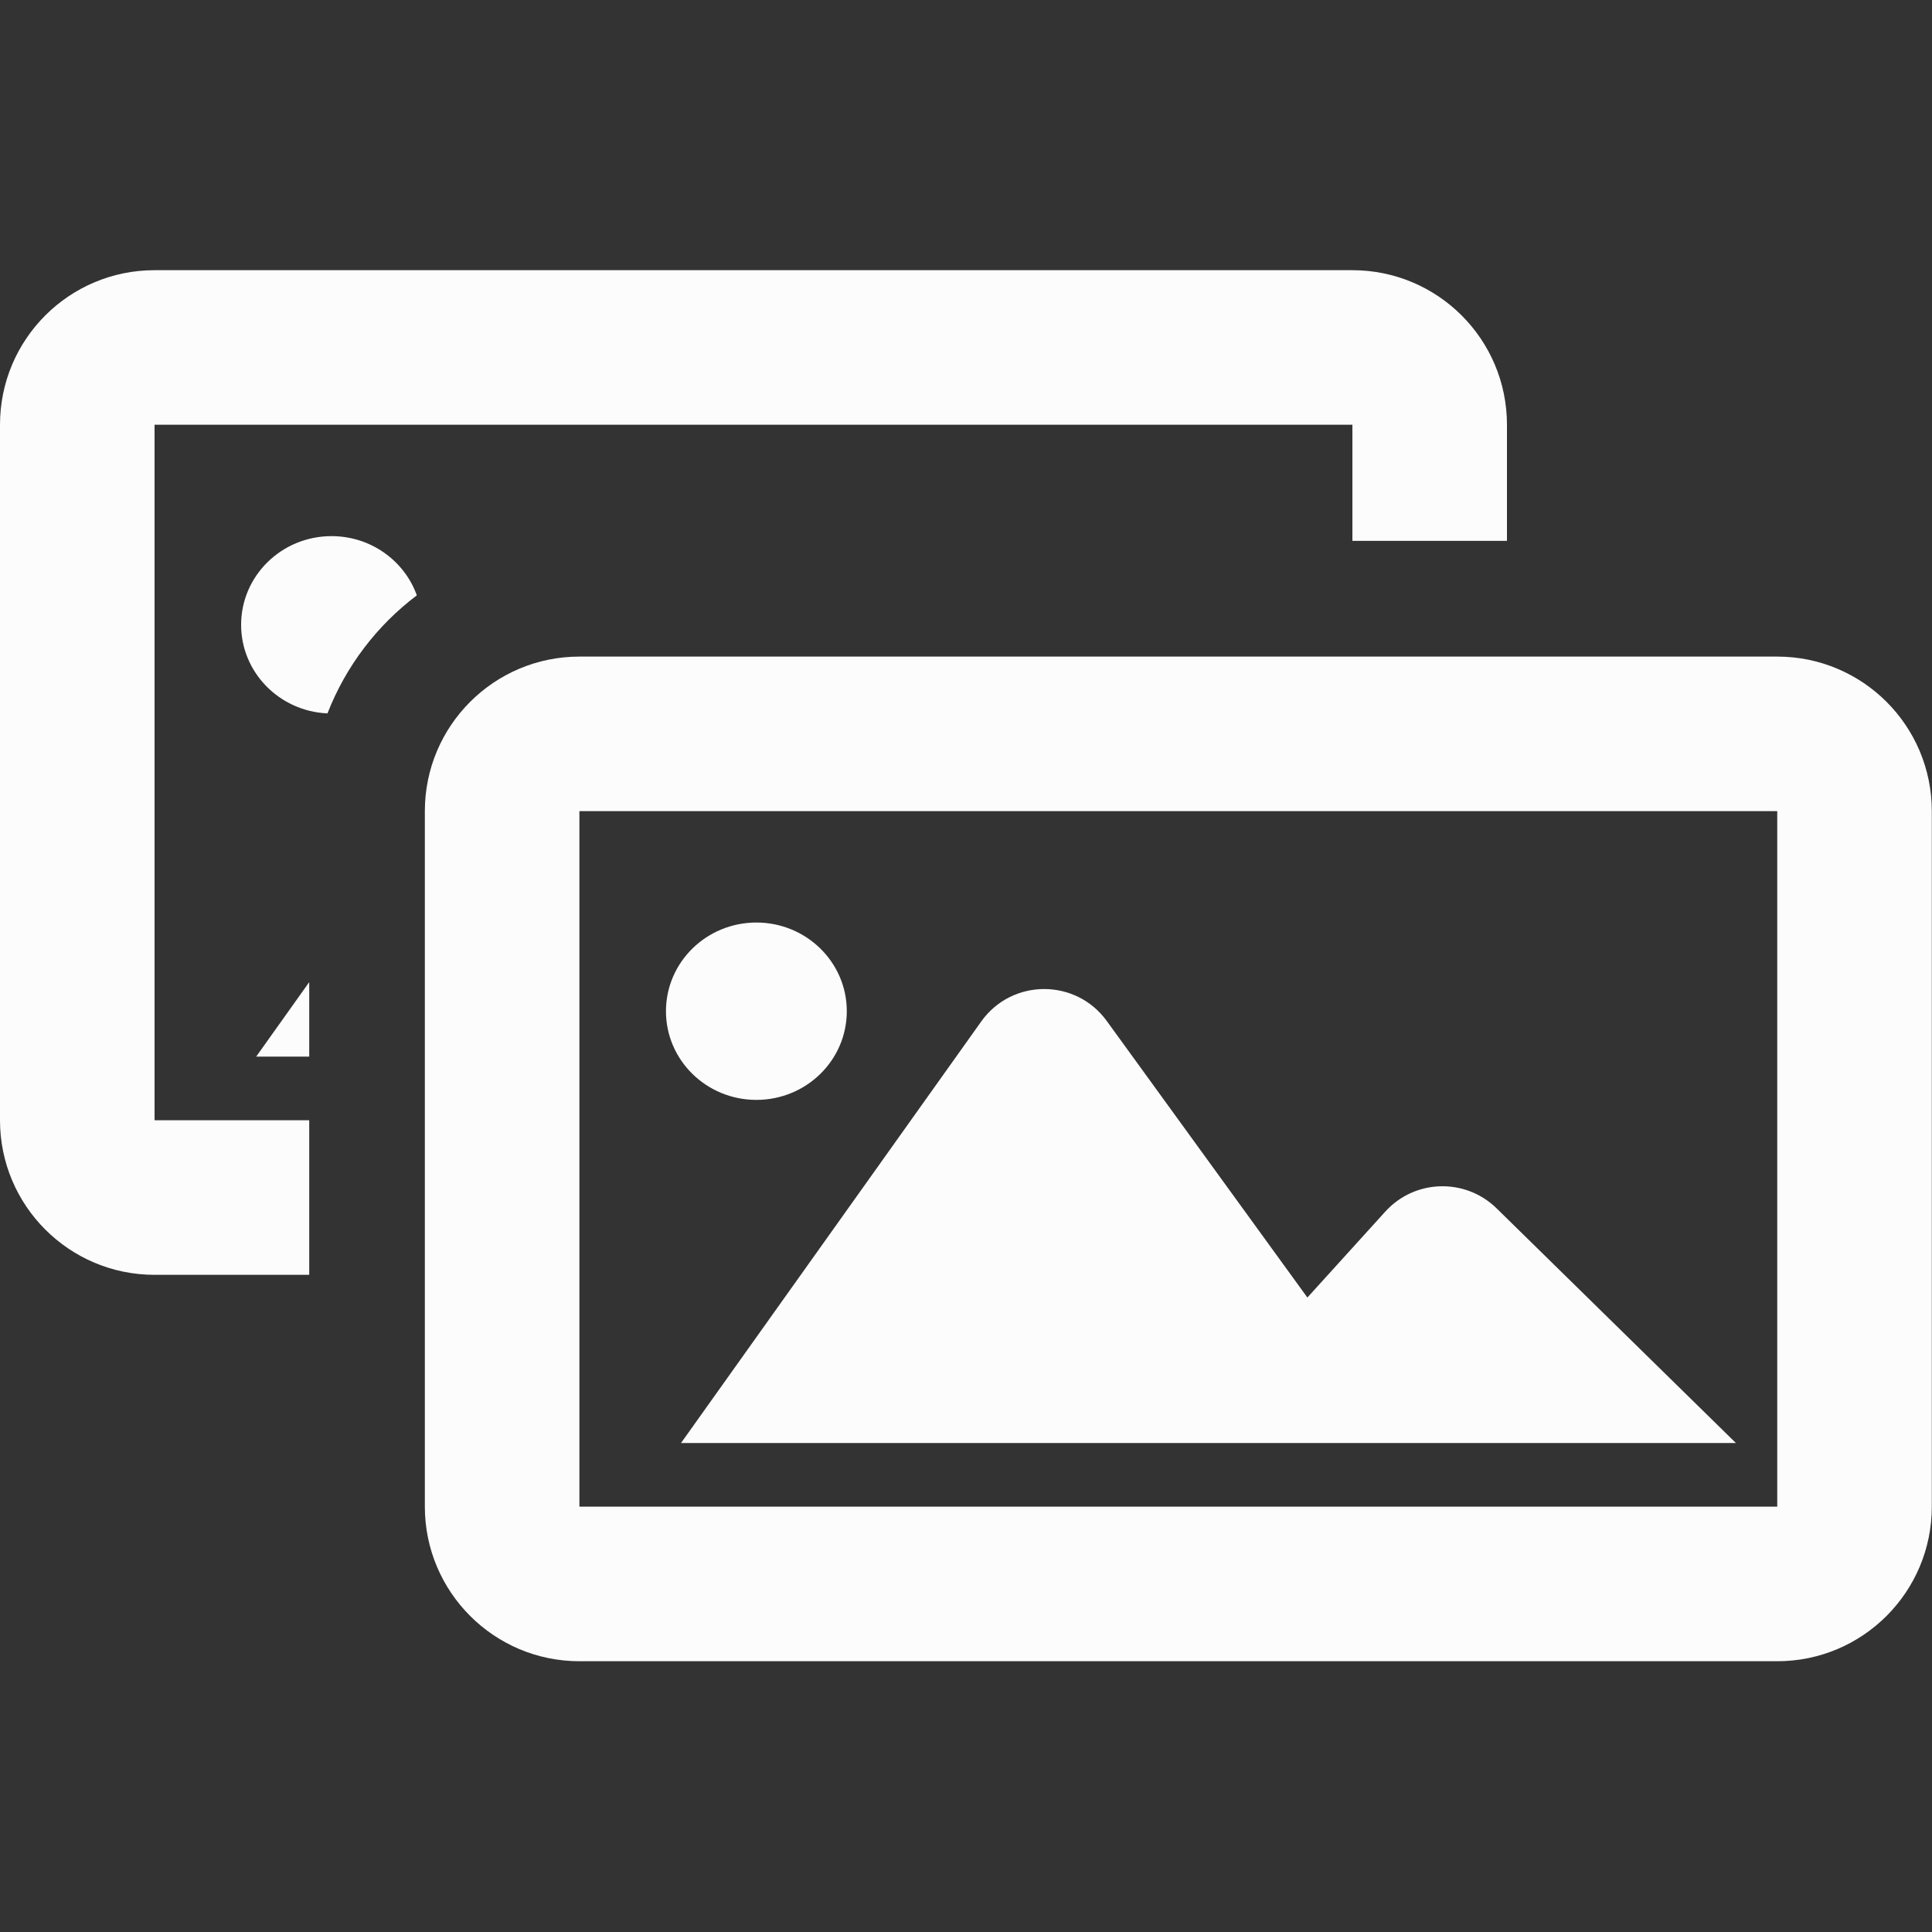 <svg width="20" height="20" viewBox="0 0 20 20" fill="none" xmlns="http://www.w3.org/2000/svg">
<rect x="0" y="0" width="20" height="20" fill="#333333" stroke="none"/>
<g id="picture_save">
<path id="Union" fill-rule="evenodd" clip-rule="evenodd" d="M5.998 8.397H18.398L18.398 15.597L5.998 15.597L5.998 8.397ZM4.398 8.397C4.398 7.513 5.115 6.797 5.998 6.797H18.398C19.282 6.797 19.998 7.513 19.998 8.397V15.597C19.998 16.48 19.282 17.197 18.398 17.197H5.998C5.115 17.197 4.398 16.48 4.398 15.597V8.397ZM8.766 10.468C8.766 10.975 8.347 11.386 7.83 11.386C7.313 11.386 6.894 10.975 6.894 10.468C6.894 9.961 7.313 9.55 7.83 9.55C8.347 9.55 8.766 9.961 8.766 10.468ZM15.493 12.509C15.168 12.191 14.645 12.206 14.34 12.543L13.534 13.432L11.457 10.569C11.136 10.126 10.475 10.129 10.158 10.574L7.05 14.938H17.97L15.493 12.509Z" fill="#FCFCFC"/>
<path id="Subtract" fill-rule="evenodd" clip-rule="evenodd" d="M14 4.397H1.6L1.6 11.597H3.201V13.197H1.6C0.716 13.197 0 12.48 0 11.597V4.397C0 3.513 0.716 2.797 1.6 2.797H14C14.883 2.797 15.6 3.513 15.6 4.397V5.599H14V4.397ZM4.315 6.163C4.187 5.806 3.84 5.55 3.432 5.55C2.915 5.55 2.496 5.961 2.496 6.468C2.496 6.961 2.893 7.363 3.39 7.385C3.58 6.896 3.903 6.474 4.315 6.163ZM3.201 10.167L2.652 10.938H3.201V10.167Z" fill="#FCFCFC"/>
</g>
</svg>
